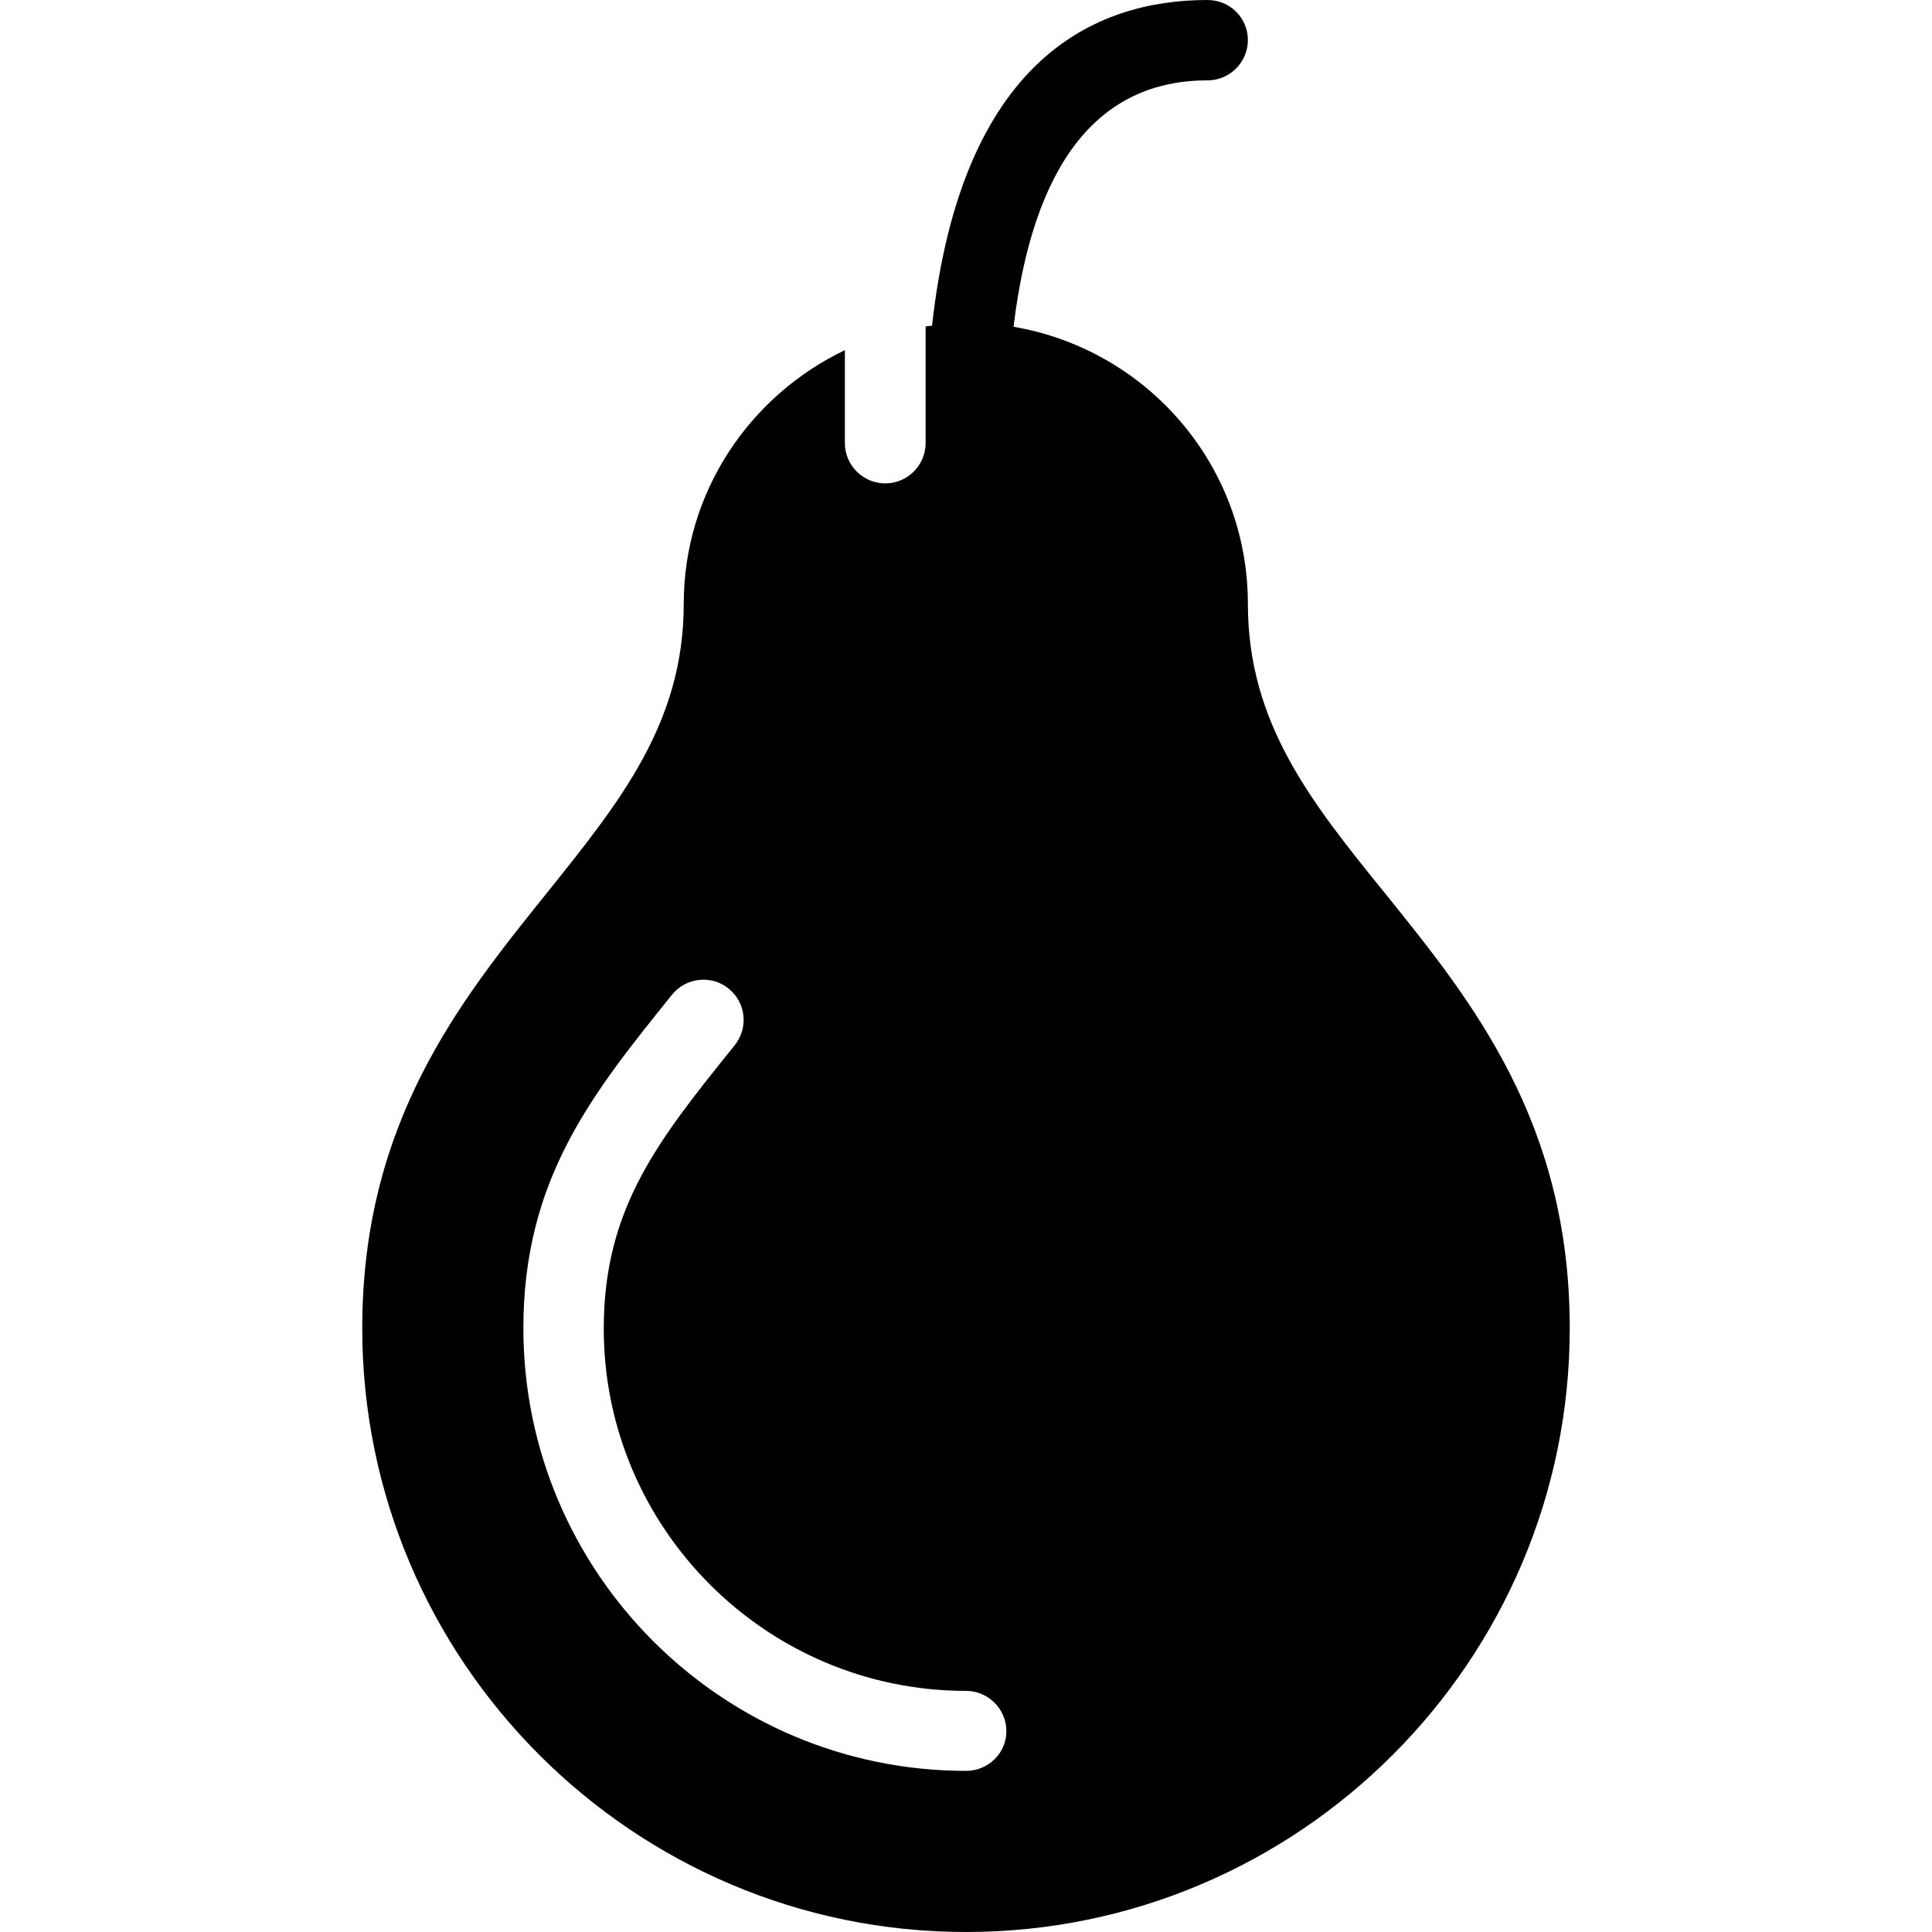 <?xml version="1.0" encoding="utf-8"?>
<!-- Generator: Adobe Illustrator 24.3.0, SVG Export Plug-In . SVG Version: 6.00 Build 0)  -->
<svg version="1.1" id="Layer_1" xmlns="http://www.w3.org/2000/svg" xmlns:xlink="http://www.w3.org/1999/xlink" x="0px" y="0px"
	 viewBox="0 0 512 512" enable-background="new 0 0 512 512" xml:space="preserve">
<path d="M367.1,236.8c-19.6-24.2-36.4-45.1-36.4-76.8c0-36.9-26.9-67.4-62.1-73.4c5.2-43.1,22.3-65.3,51.4-65.3
	c5.9,0,10.7-4.8,10.7-10.7S325.9,0,320,0c-30.1,0-65.2,15.9-73,86.3c-0.5,0.1-1.1,0.1-1.7,0.2v30.9c0,5.9-4.8,10.7-10.7,10.7
	s-10.7-4.8-10.7-10.7V92.8c-25.1,12-42.7,37.5-42.7,67.2c0,31.6-16.9,52.5-36.4,76.8C122,265.2,96,297.3,96,352
	c0,88.2,71.8,160,160,160s160-71.8,160-160C416,297.3,390,265.2,367.1,236.8z M256,469.3c-64.7,0-117.3-52.6-117.3-117.3
	c0-39.6,18.3-62.2,39.4-88.4c3.7-4.6,10.5-5.3,15-1.6c4.6,3.7,5.3,10.4,1.6,15c-20.1,25-34.7,43-34.7,75.1c0,52.9,43.1,96,96,96
	c5.9,0,10.7,4.8,10.7,10.7C266.7,464.6,261.9,469.3,256,469.3z"/>
<desc>
	Poire; poire; fraise; fraise; myrtille; myrtille; pêche; pêche; nectarine; nectarine; cerise; cerise; vinerie; vinerie; pomme; pomme; pruneau; prune; melon; melon; japonica; japonica; pastèque; pastèque; fruit; fruits; agrumes; agrumes; verger; verger; mangue; mangue; rouge; rouge; raisin sec; raisin; banane; banane; noix de coco; noix de coco; écarlate; écarlate; cueillette; cueillette; baie; baie; pruneau; pruneau; vigne; vigne; orange; orange; cantaloup; cantaloup; séché; séché; ananas; ananas; champ de blé; champ de maïs;Poire;Pear;fraise;strawberry;myrtille;blueberry;pêche;peach;nectarine;nectarine;cerise;cherry;vinerie;vinery;pomme;apple;prune;plum;melon;melon;japonica;japonica;pastèque;watermelon;fruit;fruit;agrumes;citrus;verger;orchard;mangue;mango;rouge;red;raisin;grape;banane;banana;noix de coco;coconut;écarlate;scarlet;cueillette;picking;berry;berry;pruneau;prune;vigne;grapevine;orange;orange;cantaloup;cantaloupe;séché;dried;vigne;vine;ananas;pineapple;champ de blé;cornfield;Aliments;Food
	</desc>
<rect fill-opacity="0" width="512" height="512"/>
</svg>

